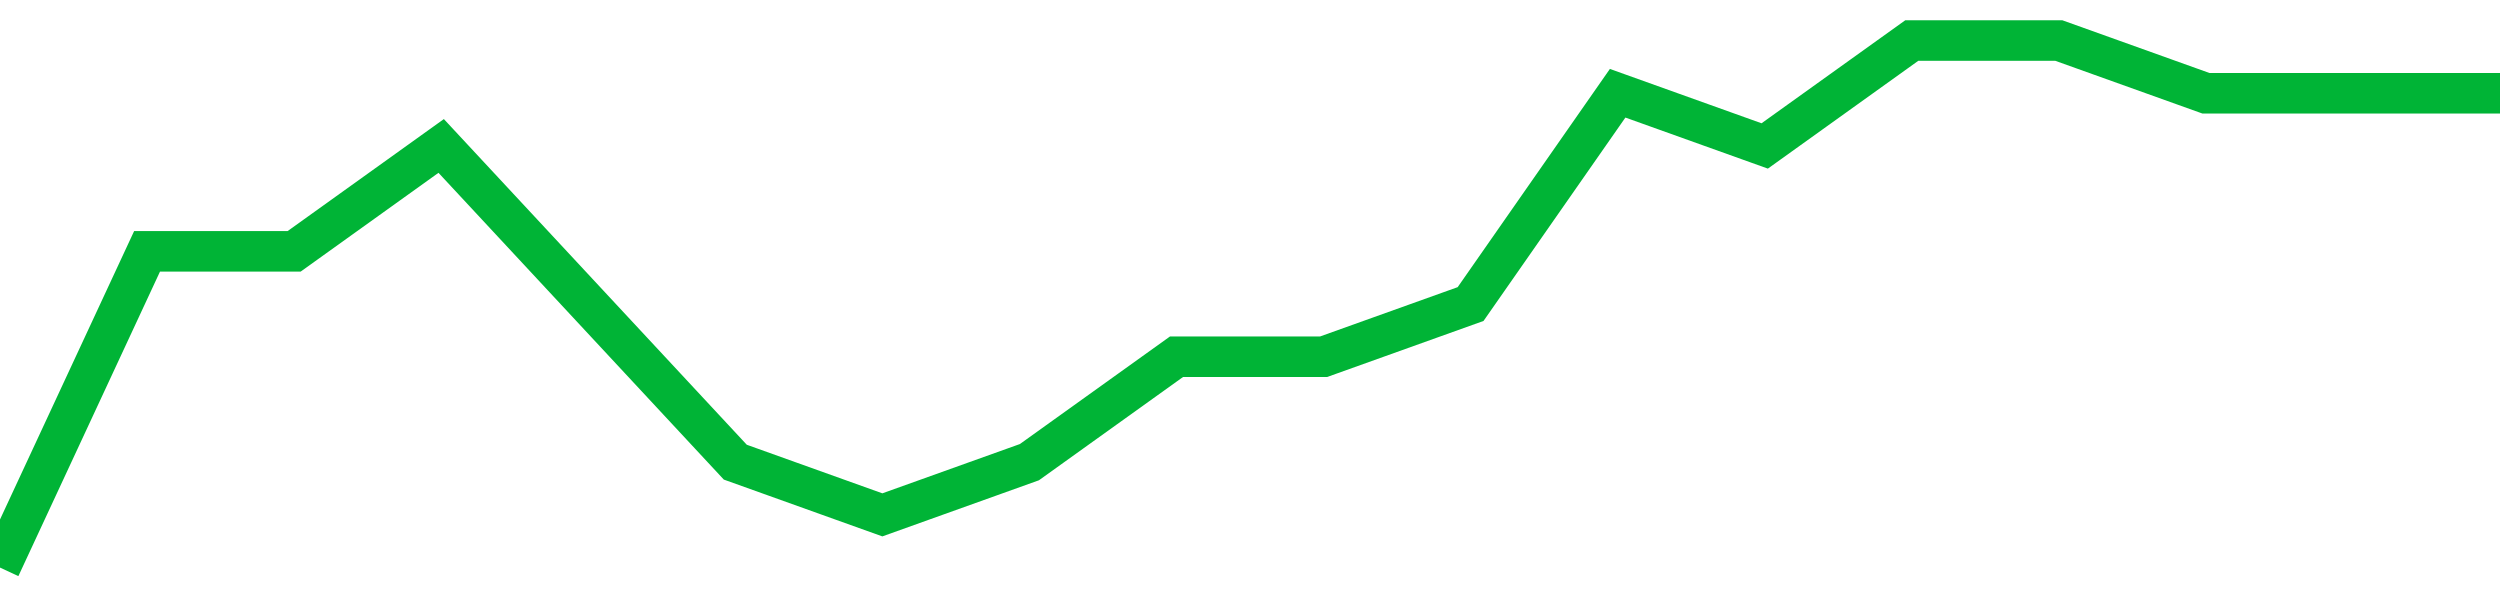 <!-- Generated with https://github.com/jxxe/sparkline/ --><svg viewBox="0 0 185 45" class="sparkline" xmlns="http://www.w3.org/2000/svg"><path class="sparkline--fill" d="M 0 42 L 0 42 L 10.882 18.6 L 21.765 18.6 L 32.647 10.8 L 43.529 22.5 L 54.412 34.2 L 65.294 38.1 L 76.176 34.2 L 87.059 26.4 L 97.941 26.4 L 108.824 22.5 L 119.706 6.9 L 130.588 10.8 L 141.471 3 L 152.353 3 L 163.235 6.9 L 174.118 6.9 L 185 6.9 V 45 L 0 45 Z" stroke="none" fill="none" ></path><path class="sparkline--line" d="M 0 42 L 0 42 L 10.882 18.6 L 21.765 18.6 L 32.647 10.8 L 43.529 22.5 L 54.412 34.2 L 65.294 38.1 L 76.176 34.2 L 87.059 26.4 L 97.941 26.4 L 108.824 22.5 L 119.706 6.9 L 130.588 10.8 L 141.471 3 L 152.353 3 L 163.235 6.9 L 174.118 6.9 L 185 6.9" fill="none" stroke-width="3" stroke="#00B436" ></path></svg>